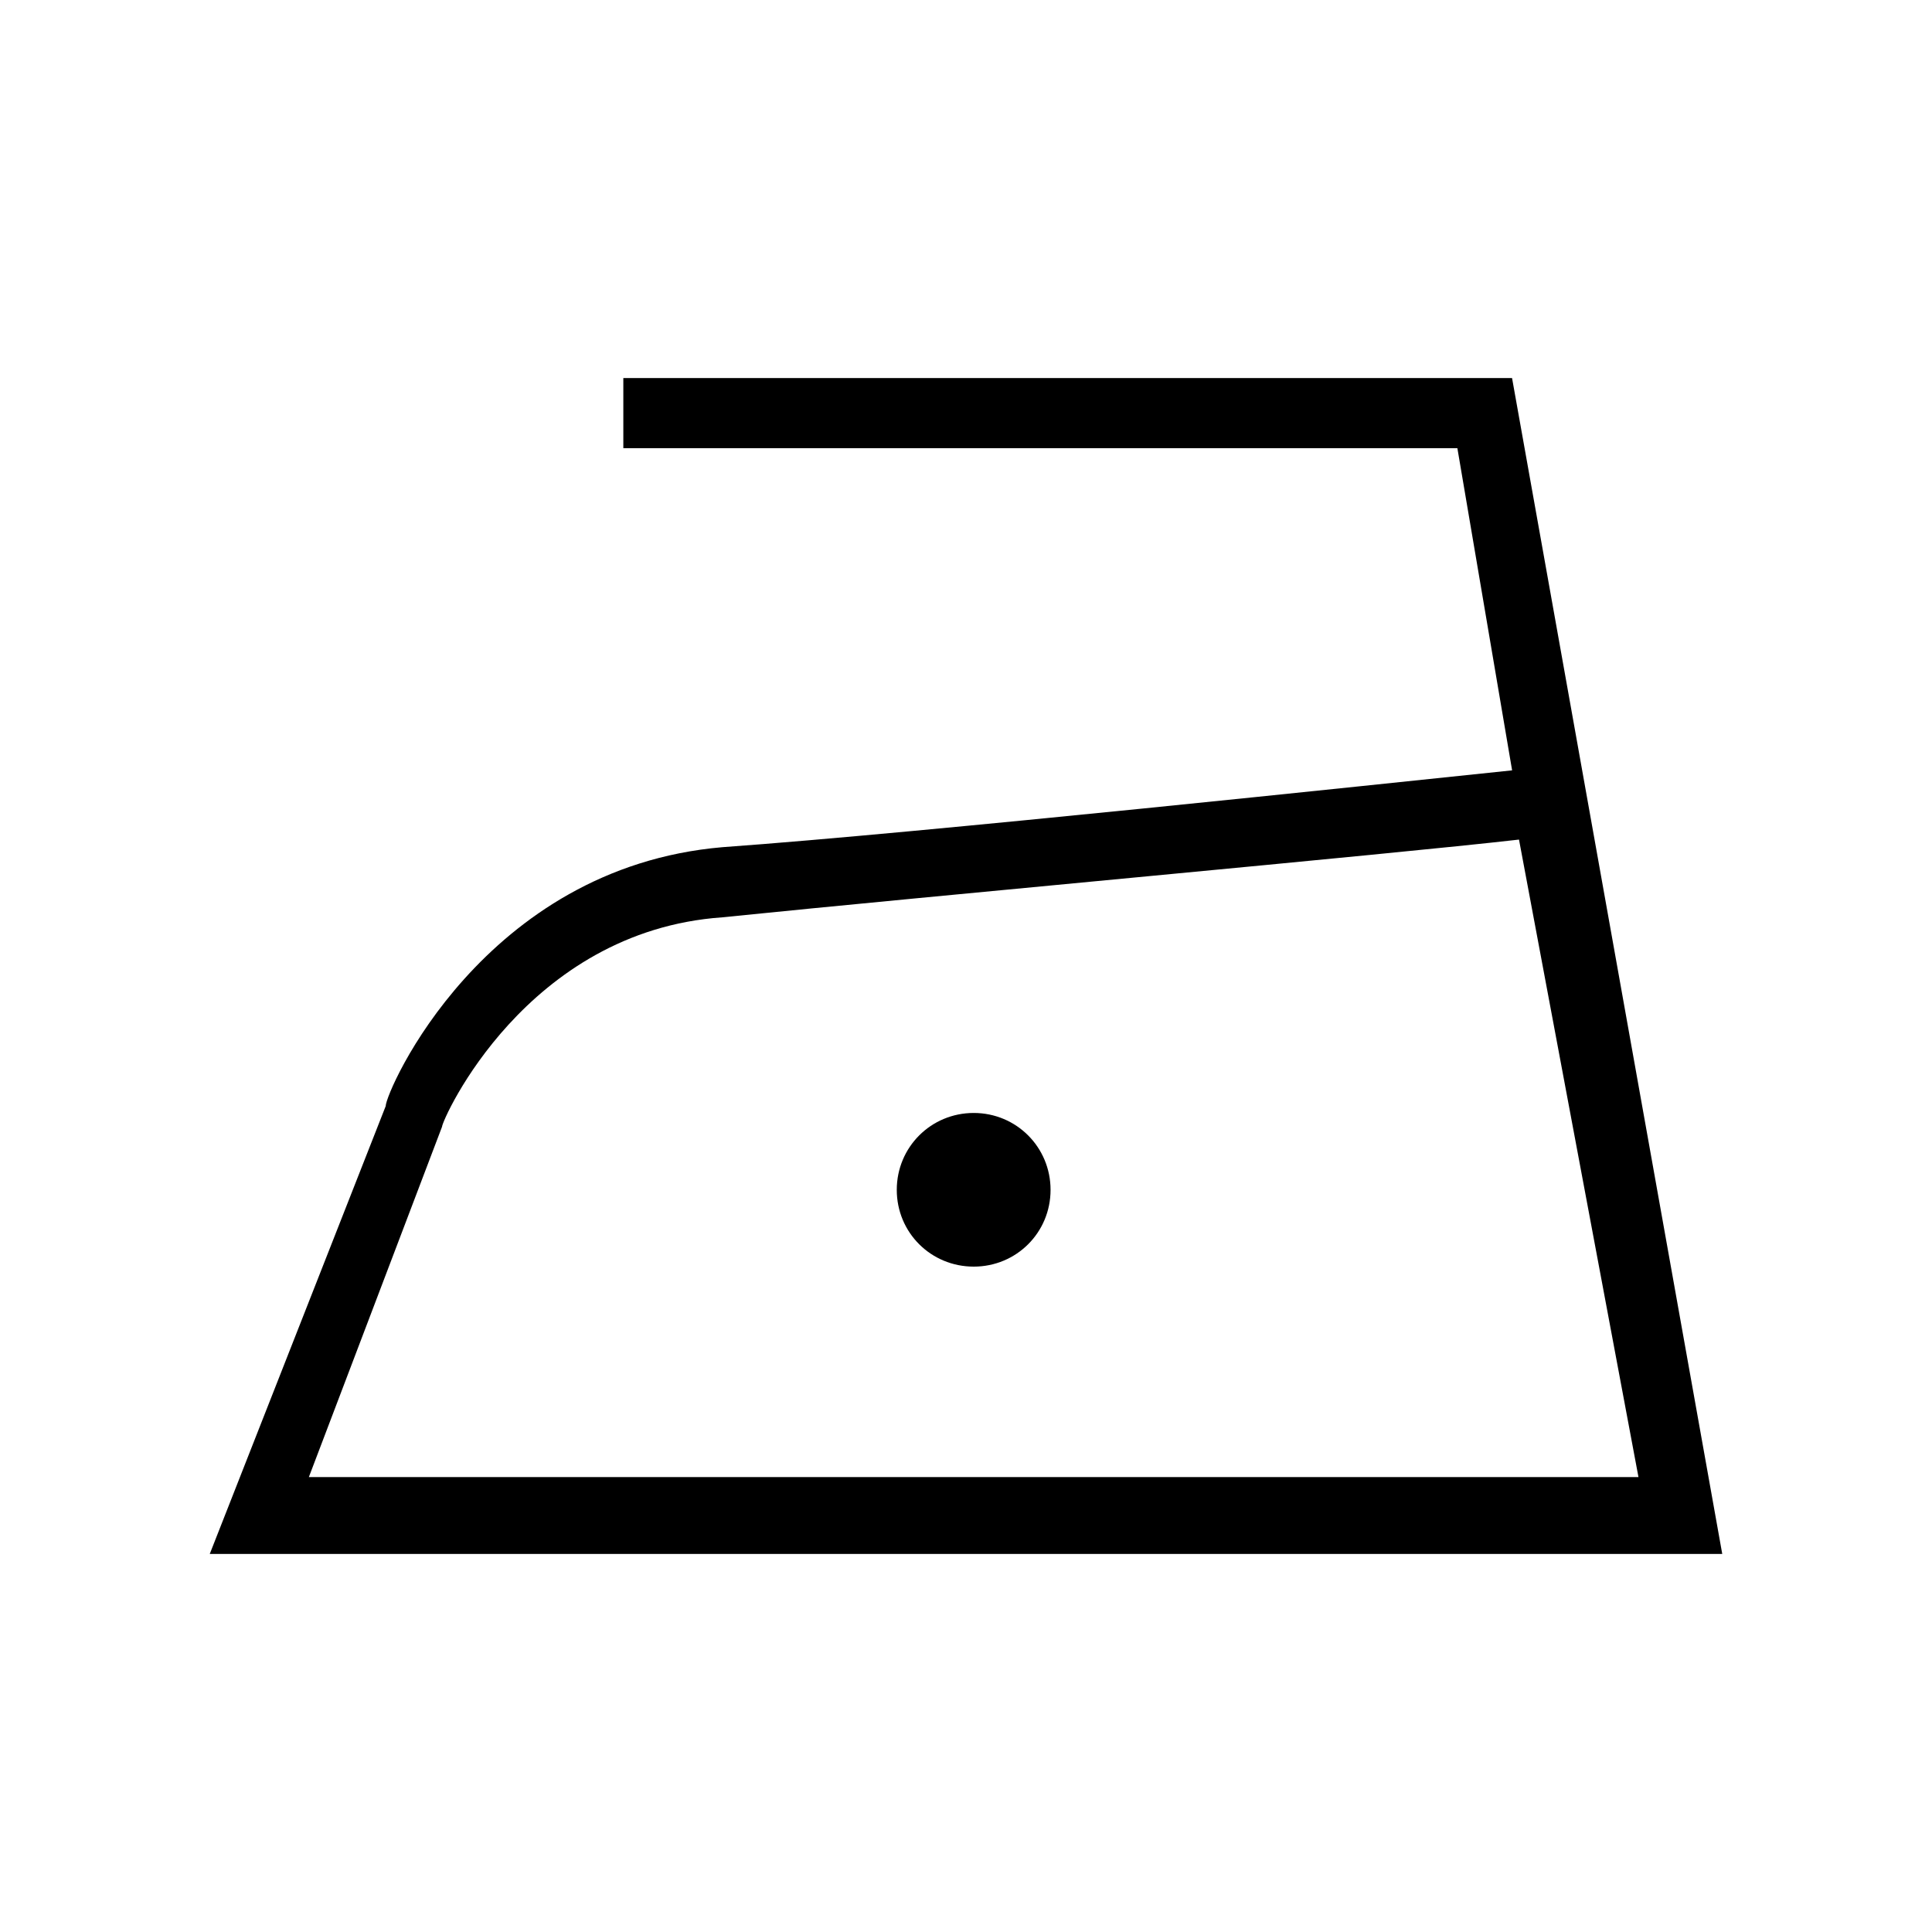 <?xml version="1.0" encoding="utf-8"?>
<!-- Generator: Adobe Illustrator 16.0.0, SVG Export Plug-In . SVG Version: 6.00 Build 0)  -->
<!DOCTYPE svg PUBLIC "-//W3C//DTD SVG 1.1//EN" "http://www.w3.org/Graphics/SVG/1.1/DTD/svg11.dtd">
<svg version="1.1" id="Layer_1" xmlns="http://www.w3.org/2000/svg" xmlns:xlink="http://www.w3.org/1999/xlink" x="0px" y="0px"
	 width="30px" height="30px" viewBox="0 0 30 30" enable-background="new 0 0 30 30" xml:space="preserve">
<g>
	<path fill="none" d="M6.972,17.495l-2.07,5.44H25.55L23.798,12.93c-1.938,0.226-9.131,0.982-12.367,1.195
		C8.272,14.456,6.972,17.389,6.972,17.495z M15.12,17.177c0.662,0,1.193,0.543,1.193,1.193s-0.531,1.194-1.193,1.194
		c-0.664,0-1.195-0.544-1.195-1.194S14.349,17.177,15.12,17.177z"/>
	<path d="M15.12,17.282c0.662,0,1.193,0.531,1.193,1.194c0,0.664-0.531,1.192-1.193,1.192c-0.664,0-1.195-0.528-1.195-1.192
		C13.925,17.813,14.456,17.282,15.12,17.282z"/>
	<path d="M9.679,5.87v1.089H22.63l0.85,5.003c-2.07,0.215-9.131,0.968-12.262,1.193c-3.715,0.318-5.229,3.795-5.229,4.021
		L3.257,24.13h23.486L23.479,5.87H9.679z M25.442,22.936H4.796l2.068-5.44c0-0.106,1.303-3.039,4.354-3.252
		c3.238-0.331,10.402-0.981,12.369-1.207L25.442,22.936z"/>
</g>
</svg>
